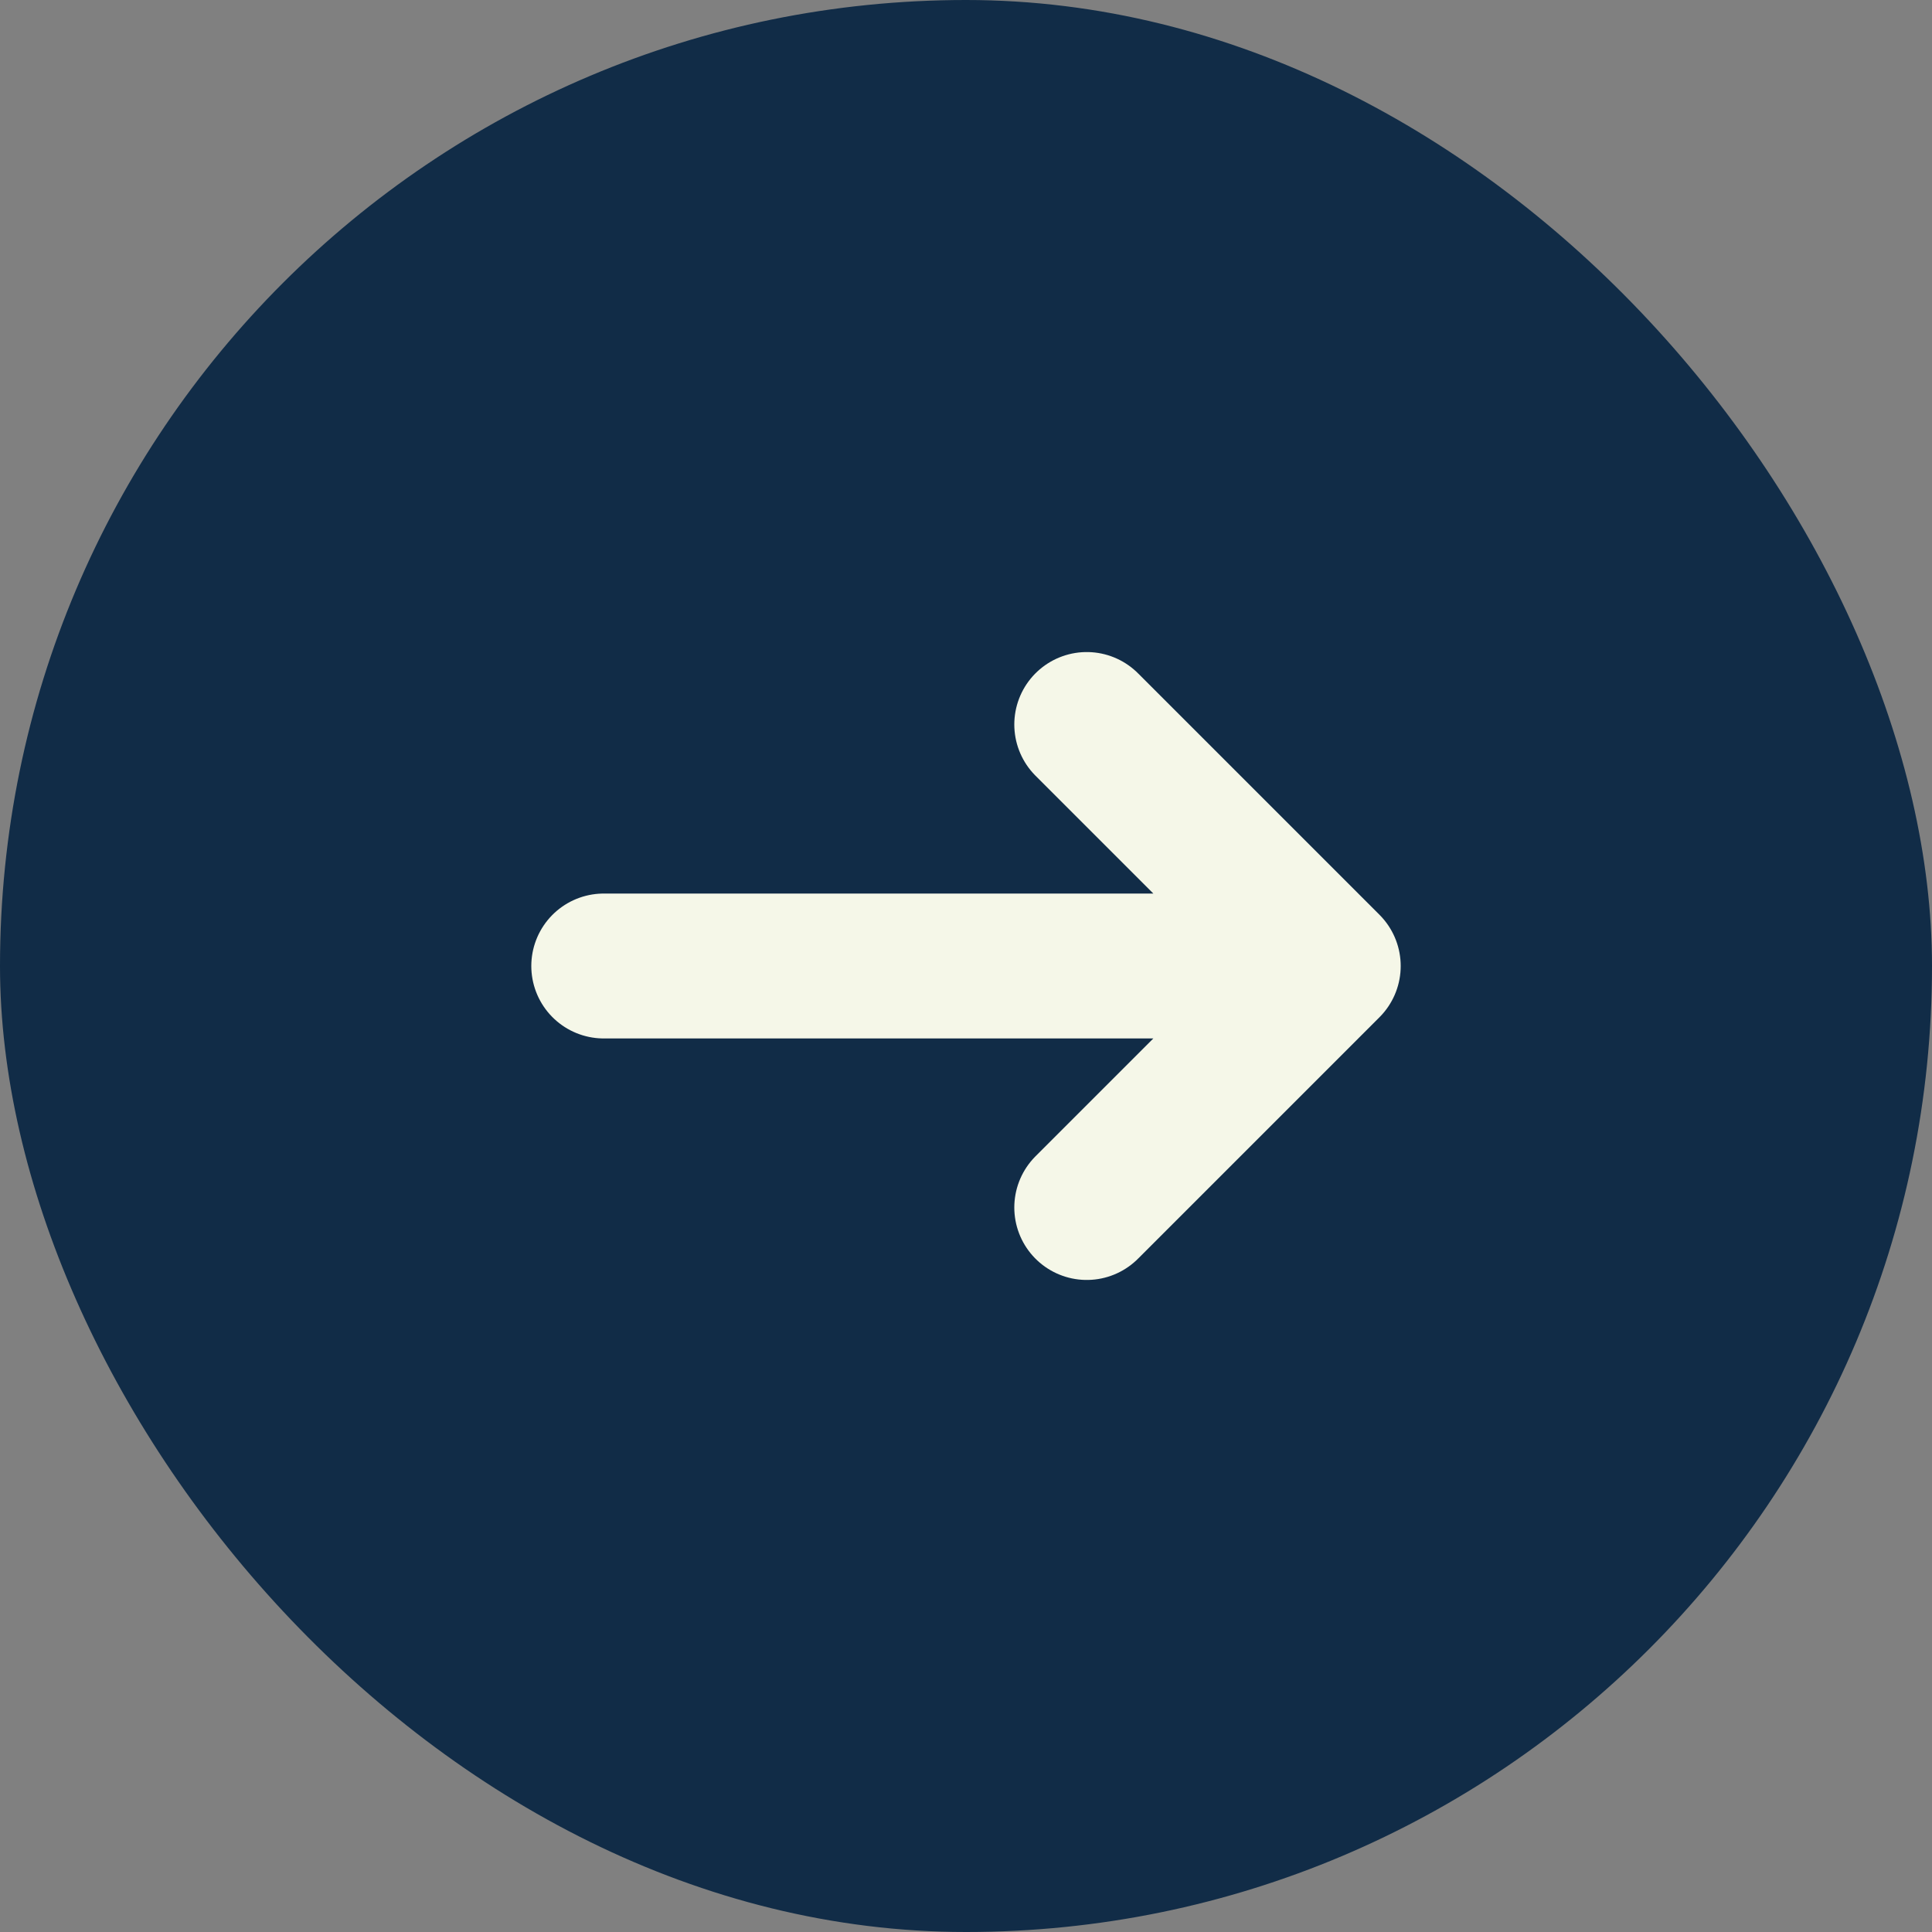 <svg width="40" height="40" fill="none" xmlns="http://www.w3.org/2000/svg"><rect width="100%" height="100%" fill="#808080" stroke="none"/><rect width="40" height="40" rx="20" fill="#112C47"/><path d="M12.5 20h15m-5-5 5 5-5 5" stroke="#F5F7E8" stroke-width="3" stroke-linecap="round" stroke-linejoin="round"/></svg>